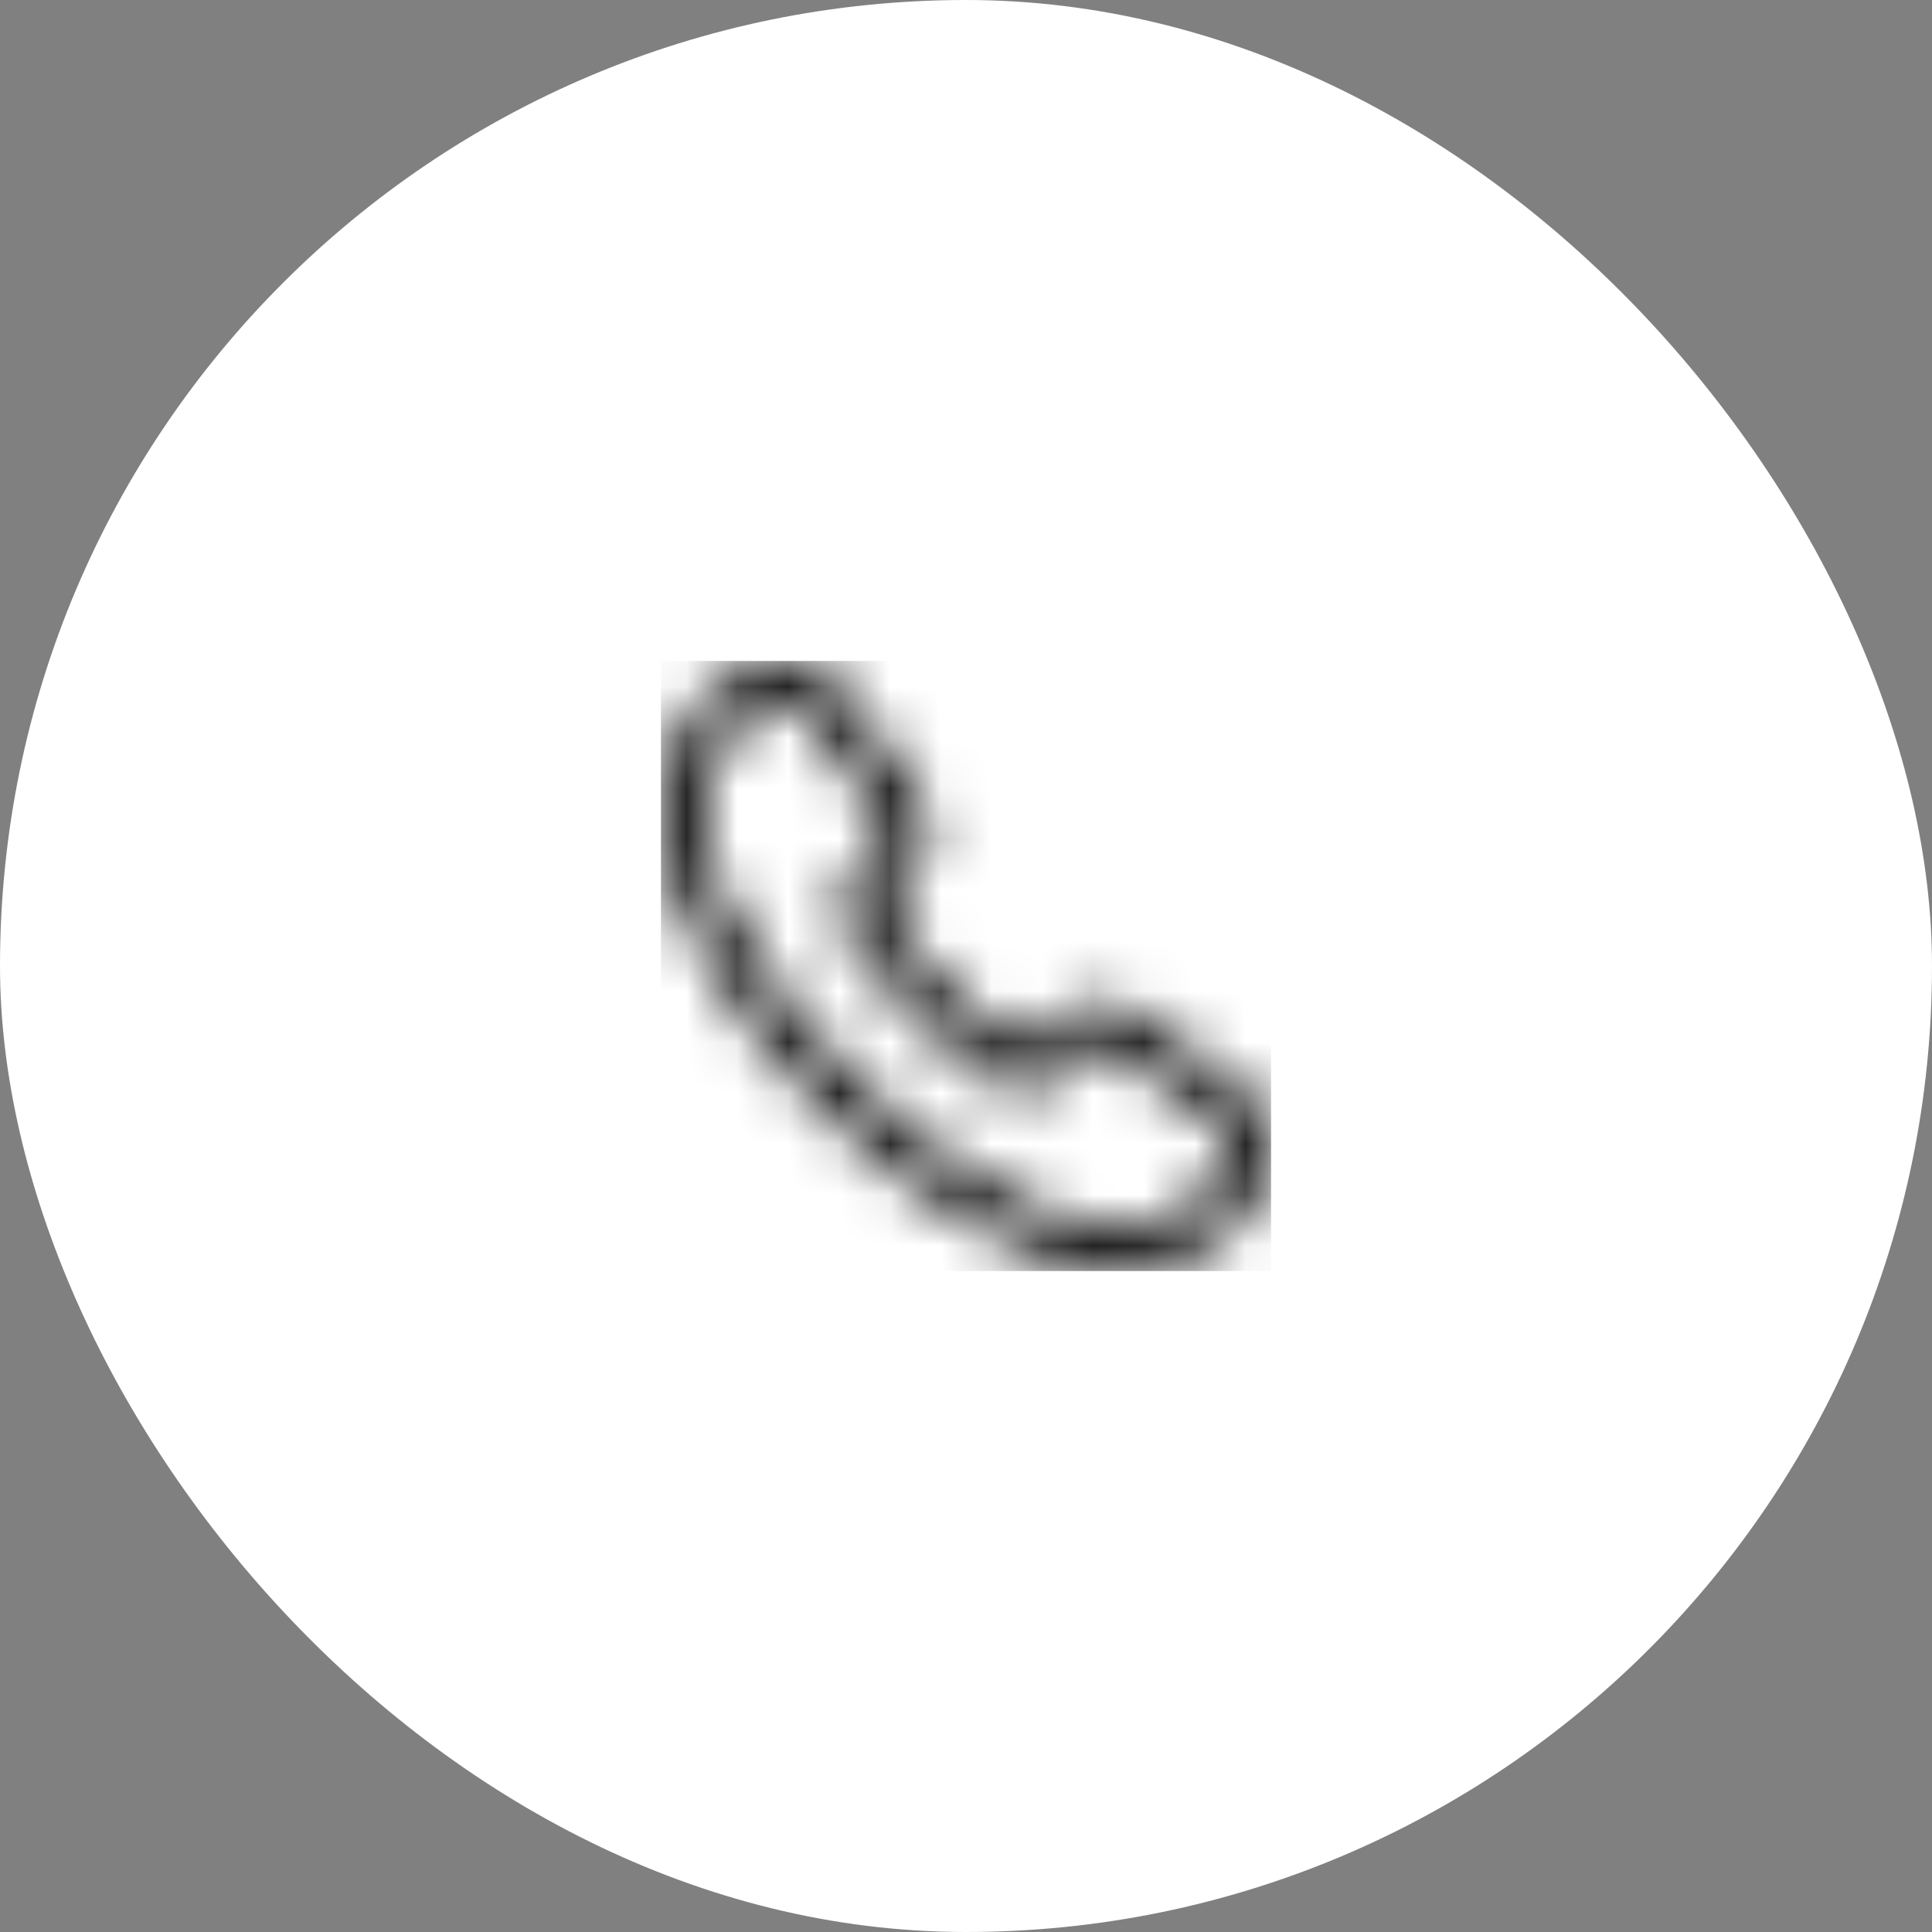 <?xml version="1.0" encoding="UTF-8"?> <svg xmlns="http://www.w3.org/2000/svg" width="38" height="38" viewBox="0 0 38 38" fill="none"><rect x="0" y="0" width="38" height="38" fill="#808080" stroke="none"/><rect width="38" height="38" rx="19" fill="white"></rect><rect width="12" height="12" transform="translate(13 13)" fill="white"></rect><mask id="mask0_15_1076" style="mask-type:alpha" maskUnits="userSpaceOnUse" x="13" y="13" width="12" height="12"><g clip-path="url(#clip0_15_1076)"><path d="M22.059 25C21.427 25 20.761 24.849 20.074 24.559C19.403 24.274 18.726 23.884 18.066 23.409C17.412 22.929 16.78 22.393 16.182 21.807C15.589 21.21 15.052 20.579 14.577 19.932C14.096 19.262 13.71 18.593 13.436 17.945C13.145 17.253 13 16.583 13 15.953C13 15.517 13.078 15.104 13.229 14.719C13.386 14.323 13.637 13.954 13.979 13.636C14.409 13.212 14.901 13 15.427 13C15.645 13 15.869 13.05 16.059 13.139C16.277 13.24 16.461 13.391 16.596 13.592L17.893 15.417C18.01 15.579 18.1 15.735 18.161 15.891C18.234 16.059 18.273 16.226 18.273 16.388C18.273 16.6 18.212 16.806 18.094 17.002C18.01 17.153 17.882 17.314 17.72 17.476L17.339 17.873C17.345 17.889 17.35 17.901 17.356 17.912C17.423 18.029 17.557 18.23 17.814 18.531C18.088 18.844 18.346 19.128 18.603 19.391C18.933 19.714 19.207 19.971 19.464 20.183C19.783 20.451 19.99 20.585 20.113 20.646L20.102 20.674L20.51 20.273C20.683 20.099 20.851 19.971 21.013 19.887C21.321 19.698 21.712 19.664 22.103 19.826C22.249 19.887 22.405 19.971 22.573 20.088L24.43 21.406C24.637 21.545 24.788 21.724 24.877 21.936C24.961 22.148 25 22.343 25 22.539C25 22.806 24.939 23.074 24.821 23.326C24.704 23.577 24.558 23.794 24.374 23.995C24.055 24.347 23.708 24.598 23.306 24.76C22.92 24.916 22.5 25 22.059 25ZM15.427 13.837C15.119 13.837 14.834 13.971 14.56 14.239C14.303 14.479 14.124 14.741 14.012 15.026C13.895 15.316 13.839 15.623 13.839 15.953C13.839 16.472 13.962 17.035 14.208 17.616C14.46 18.207 14.812 18.821 15.259 19.435C15.706 20.049 16.215 20.646 16.774 21.21C17.334 21.763 17.938 22.276 18.558 22.728C19.162 23.169 19.783 23.526 20.398 23.783C21.354 24.191 22.249 24.286 22.987 23.979C23.272 23.861 23.524 23.683 23.753 23.426C23.882 23.287 23.982 23.136 24.066 22.957C24.133 22.818 24.167 22.673 24.167 22.527C24.167 22.438 24.15 22.349 24.105 22.248C24.088 22.215 24.055 22.154 23.949 22.081L22.092 20.764C21.98 20.686 21.88 20.63 21.785 20.591C21.662 20.541 21.611 20.49 21.421 20.607C21.309 20.663 21.209 20.747 21.097 20.859L20.672 21.277C20.454 21.489 20.118 21.54 19.861 21.445L19.71 21.378C19.481 21.255 19.212 21.065 18.916 20.814C18.648 20.585 18.357 20.317 18.005 19.971C17.731 19.692 17.457 19.396 17.172 19.067C16.909 18.76 16.718 18.498 16.601 18.28L16.534 18.113C16.5 17.984 16.489 17.912 16.489 17.834C16.489 17.633 16.562 17.454 16.702 17.314L17.121 16.879C17.233 16.767 17.317 16.661 17.373 16.567C17.418 16.494 17.434 16.433 17.434 16.377C17.434 16.332 17.418 16.265 17.39 16.198C17.35 16.109 17.289 16.008 17.211 15.902L15.913 14.072C15.857 13.993 15.79 13.938 15.706 13.899C15.617 13.86 15.522 13.837 15.427 13.837ZM20.102 20.68L20.012 21.059L20.163 20.669C20.135 20.663 20.113 20.669 20.102 20.68Z" fill="black"></path></g></mask><g mask="url(#mask0_15_1076)"><rect x="13" y="13" width="12" height="12" fill="black"></rect></g><defs><clipPath id="clip0_15_1076"><rect width="12" height="12" fill="white" transform="translate(13 13)"></rect></clipPath></defs></svg> 
